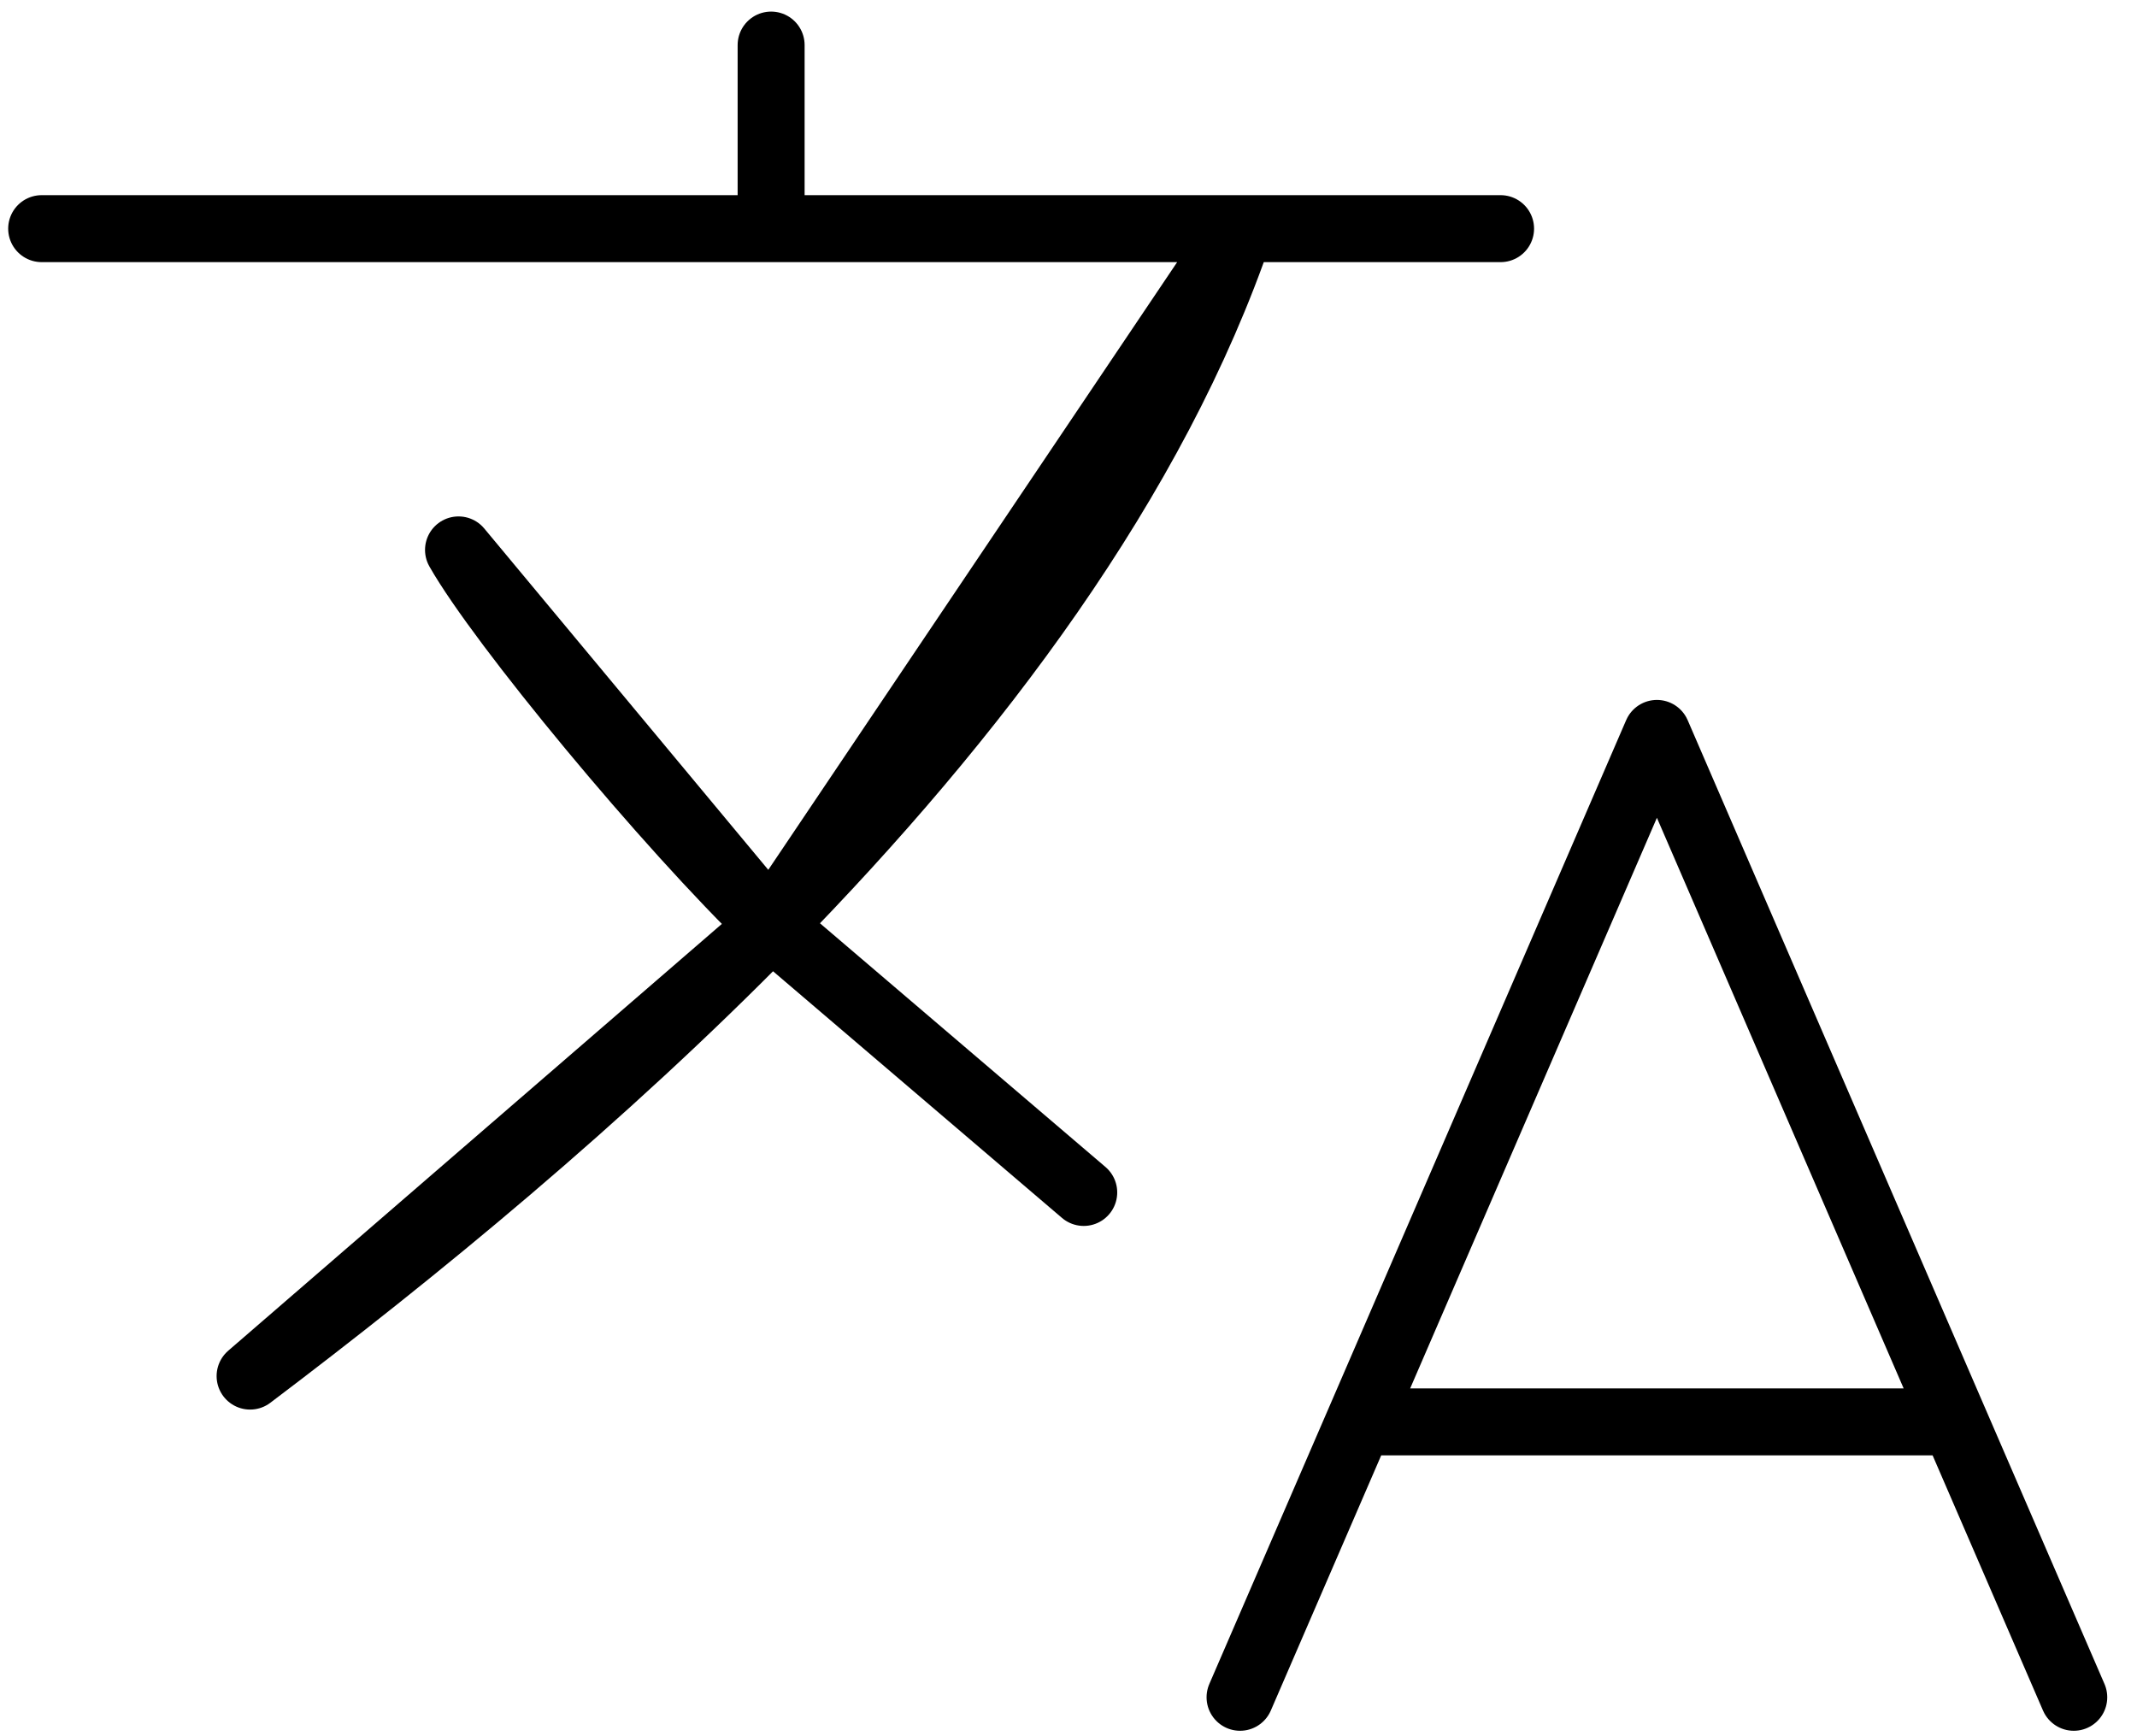 <svg width="32" height="26" viewBox="0 0 32 26" fill="none" xmlns="http://www.w3.org/2000/svg">
<path d="M11.547 13.861L16.228 17.857M0.624 3.424H11.547H0.624ZM22.47 3.424H18.569H22.47ZM11.547 3.424H18.569H11.547ZM11.547 3.424V0.675V3.424ZM18.569 3.424C17.289 7.184 14.607 10.737 11.547 13.861L18.569 3.424ZM3.745 20.607C6.218 18.738 9.013 16.447 11.547 13.861L3.745 20.607ZM11.547 13.861C9.987 12.359 7.49 9.335 6.866 8.235L11.547 13.861Z" stroke="black" stroke-width="1.003" stroke-linecap="round" stroke-linejoin="round"/>
<path d="M20.353 21.293H29.269M18.569 25.417L20.353 21.293L18.569 25.417ZM31.053 25.417L29.269 21.293L31.053 25.417ZM20.353 21.293L24.811 10.983L29.269 21.293H20.353Z" stroke="black" stroke-width="1.003" stroke-linecap="round" stroke-linejoin="round"/>
</svg>
